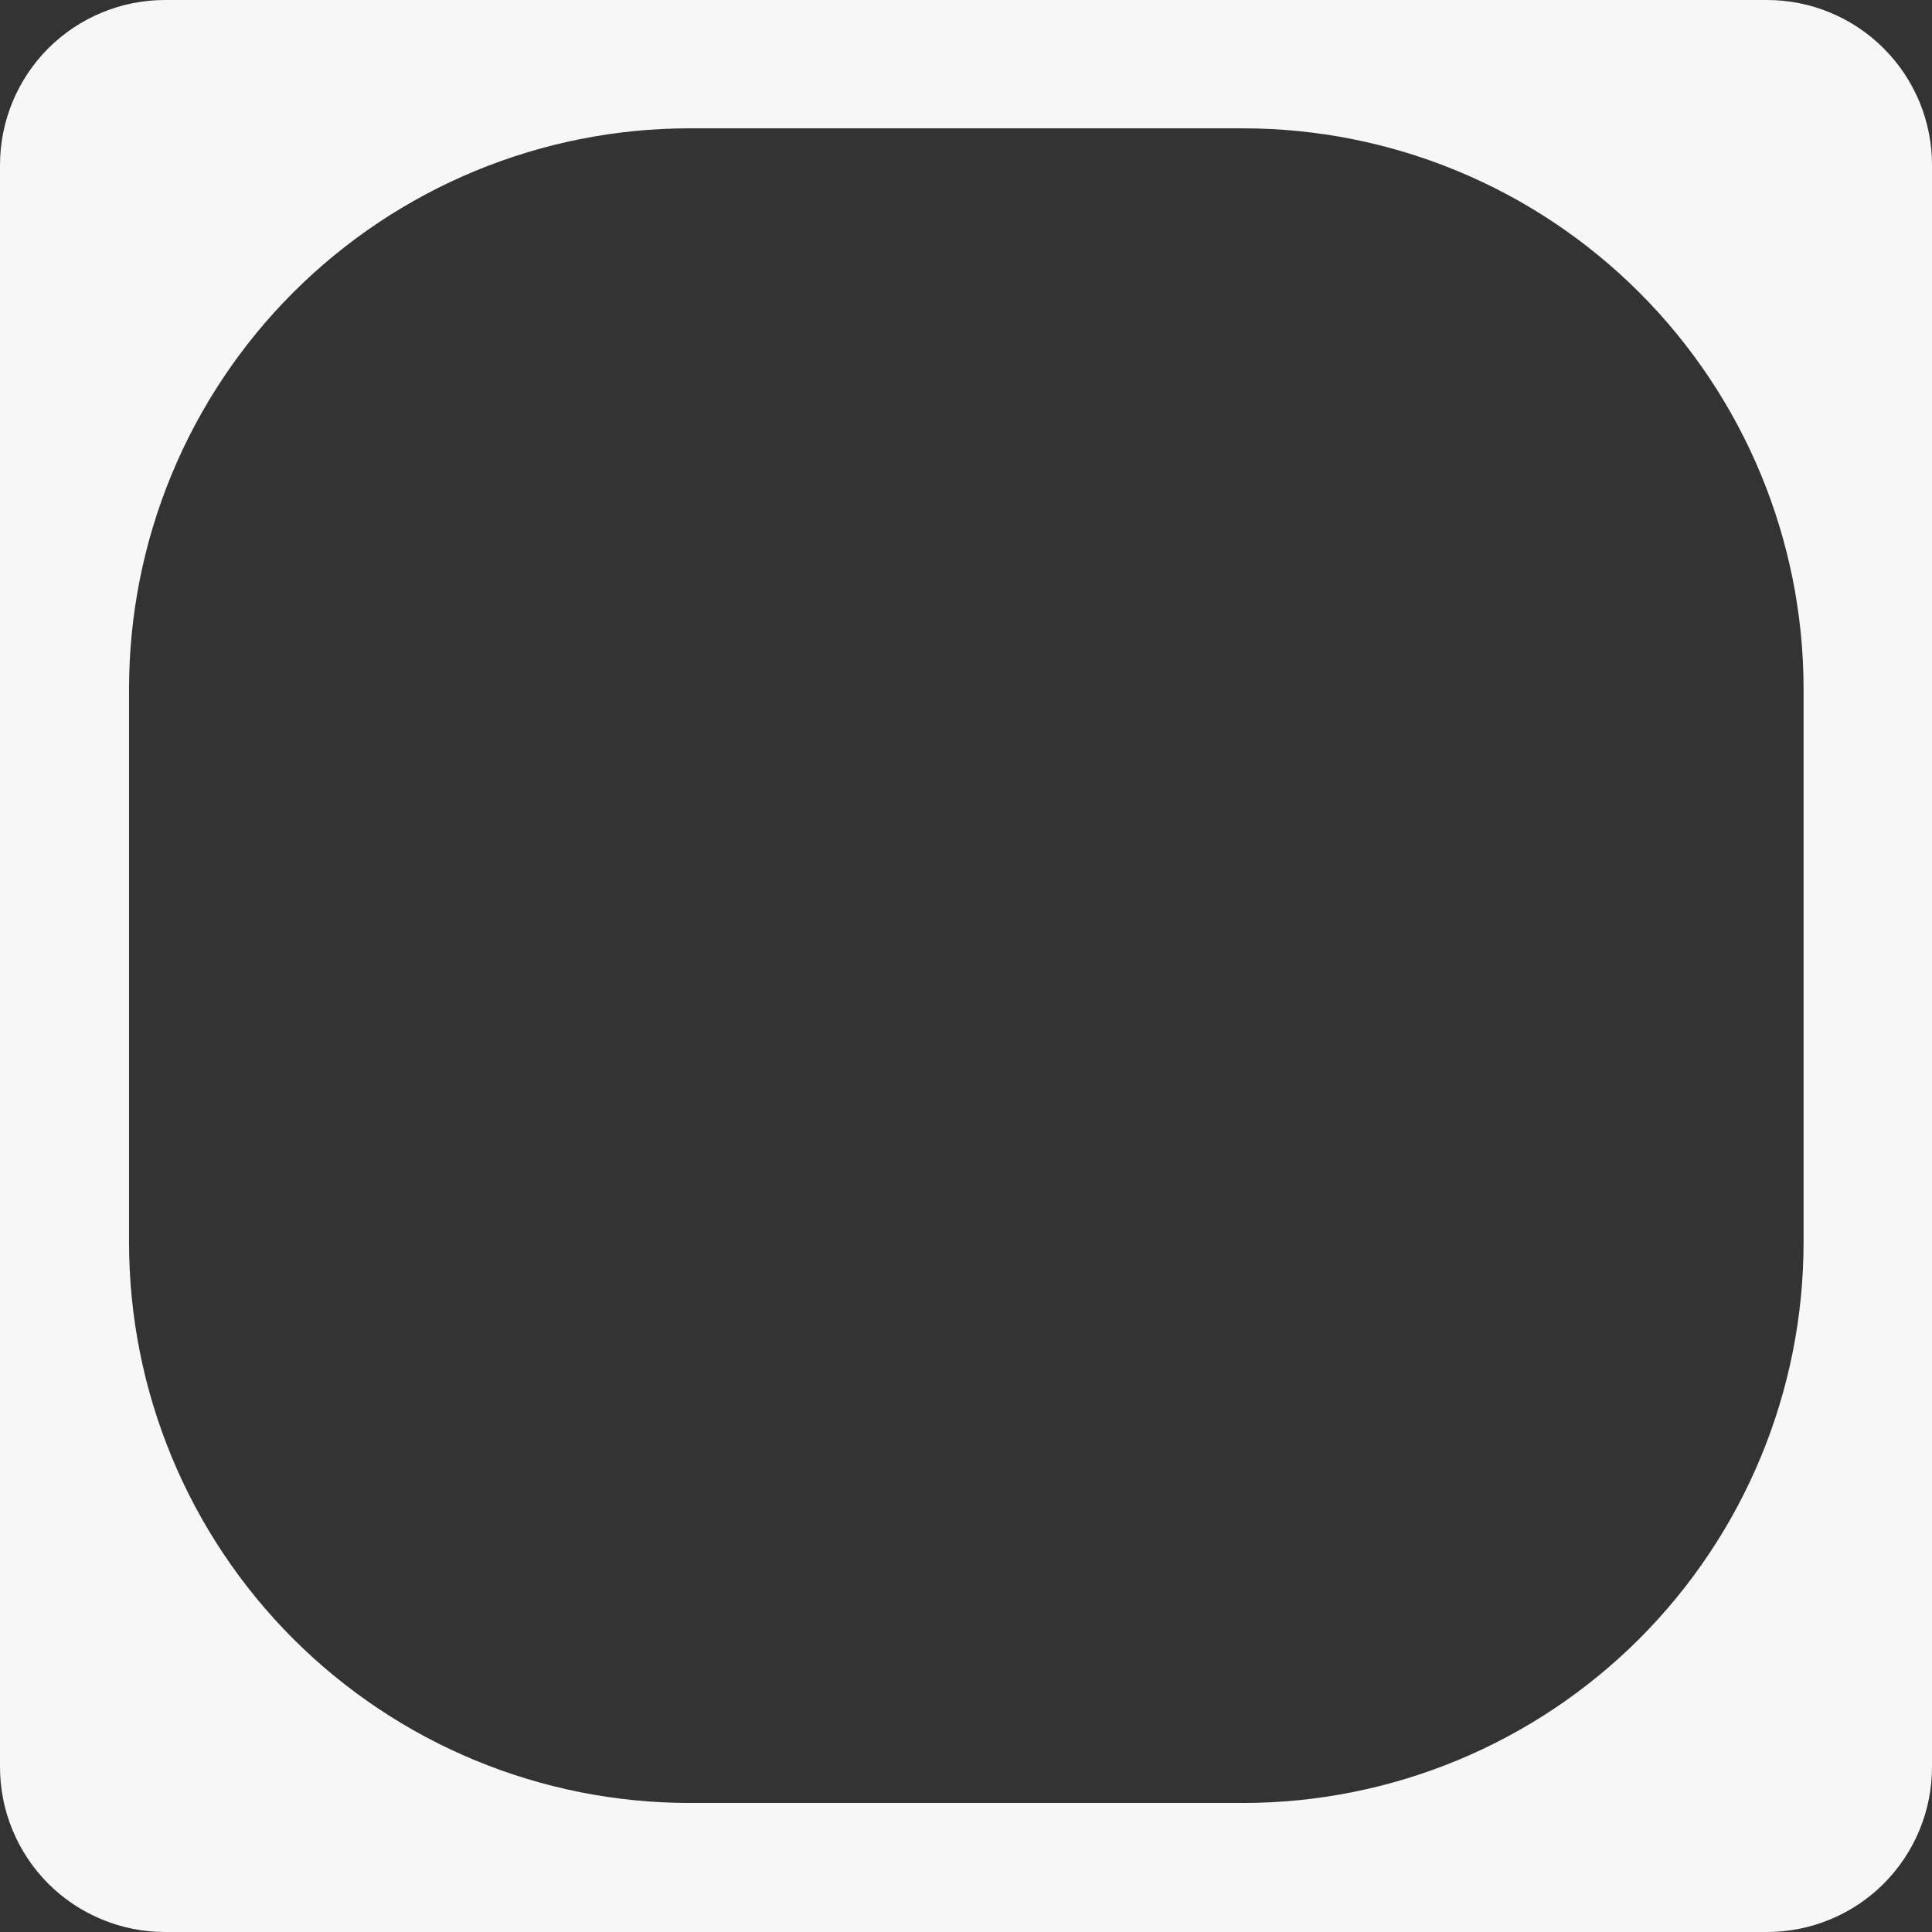 <?xml version="1.0" encoding="UTF-8"?> <svg xmlns="http://www.w3.org/2000/svg" width="19" height="19" viewBox="0 0 19 19" fill="none"><rect x="0" y="0" width="19" height="19" fill="#333333" stroke="none"/><g clip-path="url(#clip0_134_1980)"><path fill-rule="evenodd" clip-rule="evenodd" d="M17.377 0H1.623C1.192 0 0.78 0.171 0.475 0.475C0.171 0.78 1.56093e-06 1.192 1.56093e-06 1.623V17.375C-0 17.588 0.041 17.8 0.123 17.997C0.204 18.194 0.324 18.373 0.474 18.524C0.625 18.675 0.804 18.795 1.001 18.876C1.198 18.958 1.409 19 1.623 19H17.377C17.591 19 17.802 18.958 17.999 18.876C18.196 18.795 18.375 18.675 18.526 18.524C18.676 18.373 18.796 18.194 18.877 17.997C18.959 17.8 19 17.588 19 17.375V1.627C19.001 1.414 18.959 1.202 18.878 1.005C18.796 0.807 18.677 0.628 18.526 0.477C18.376 0.326 18.197 0.206 17.999 0.124C17.802 0.042 17.591 -8.21212e-07 17.377 0ZM17.737 12.217C17.737 13.68 17.156 15.082 16.122 16.116C15.088 17.15 13.686 17.731 12.223 17.731H6.781C6.057 17.731 5.34 17.588 4.671 17.311C4.003 17.034 3.395 16.628 2.883 16.116C2.371 15.604 1.965 14.996 1.688 14.327C1.411 13.658 1.269 12.941 1.269 12.217V6.776C1.269 6.052 1.411 5.335 1.688 4.666C1.965 3.997 2.371 3.389 2.883 2.877C3.395 2.365 4.003 1.959 4.671 1.682C5.34 1.405 6.057 1.262 6.781 1.262H12.223C13.686 1.262 15.088 1.843 16.122 2.877C17.156 3.911 17.737 5.314 17.737 6.776V12.217Z" fill="#F8F7F8"></path></g><defs><clipPath id="clip0_134_1980"><rect width="19" height="19" fill="white"></rect></clipPath></defs></svg> 